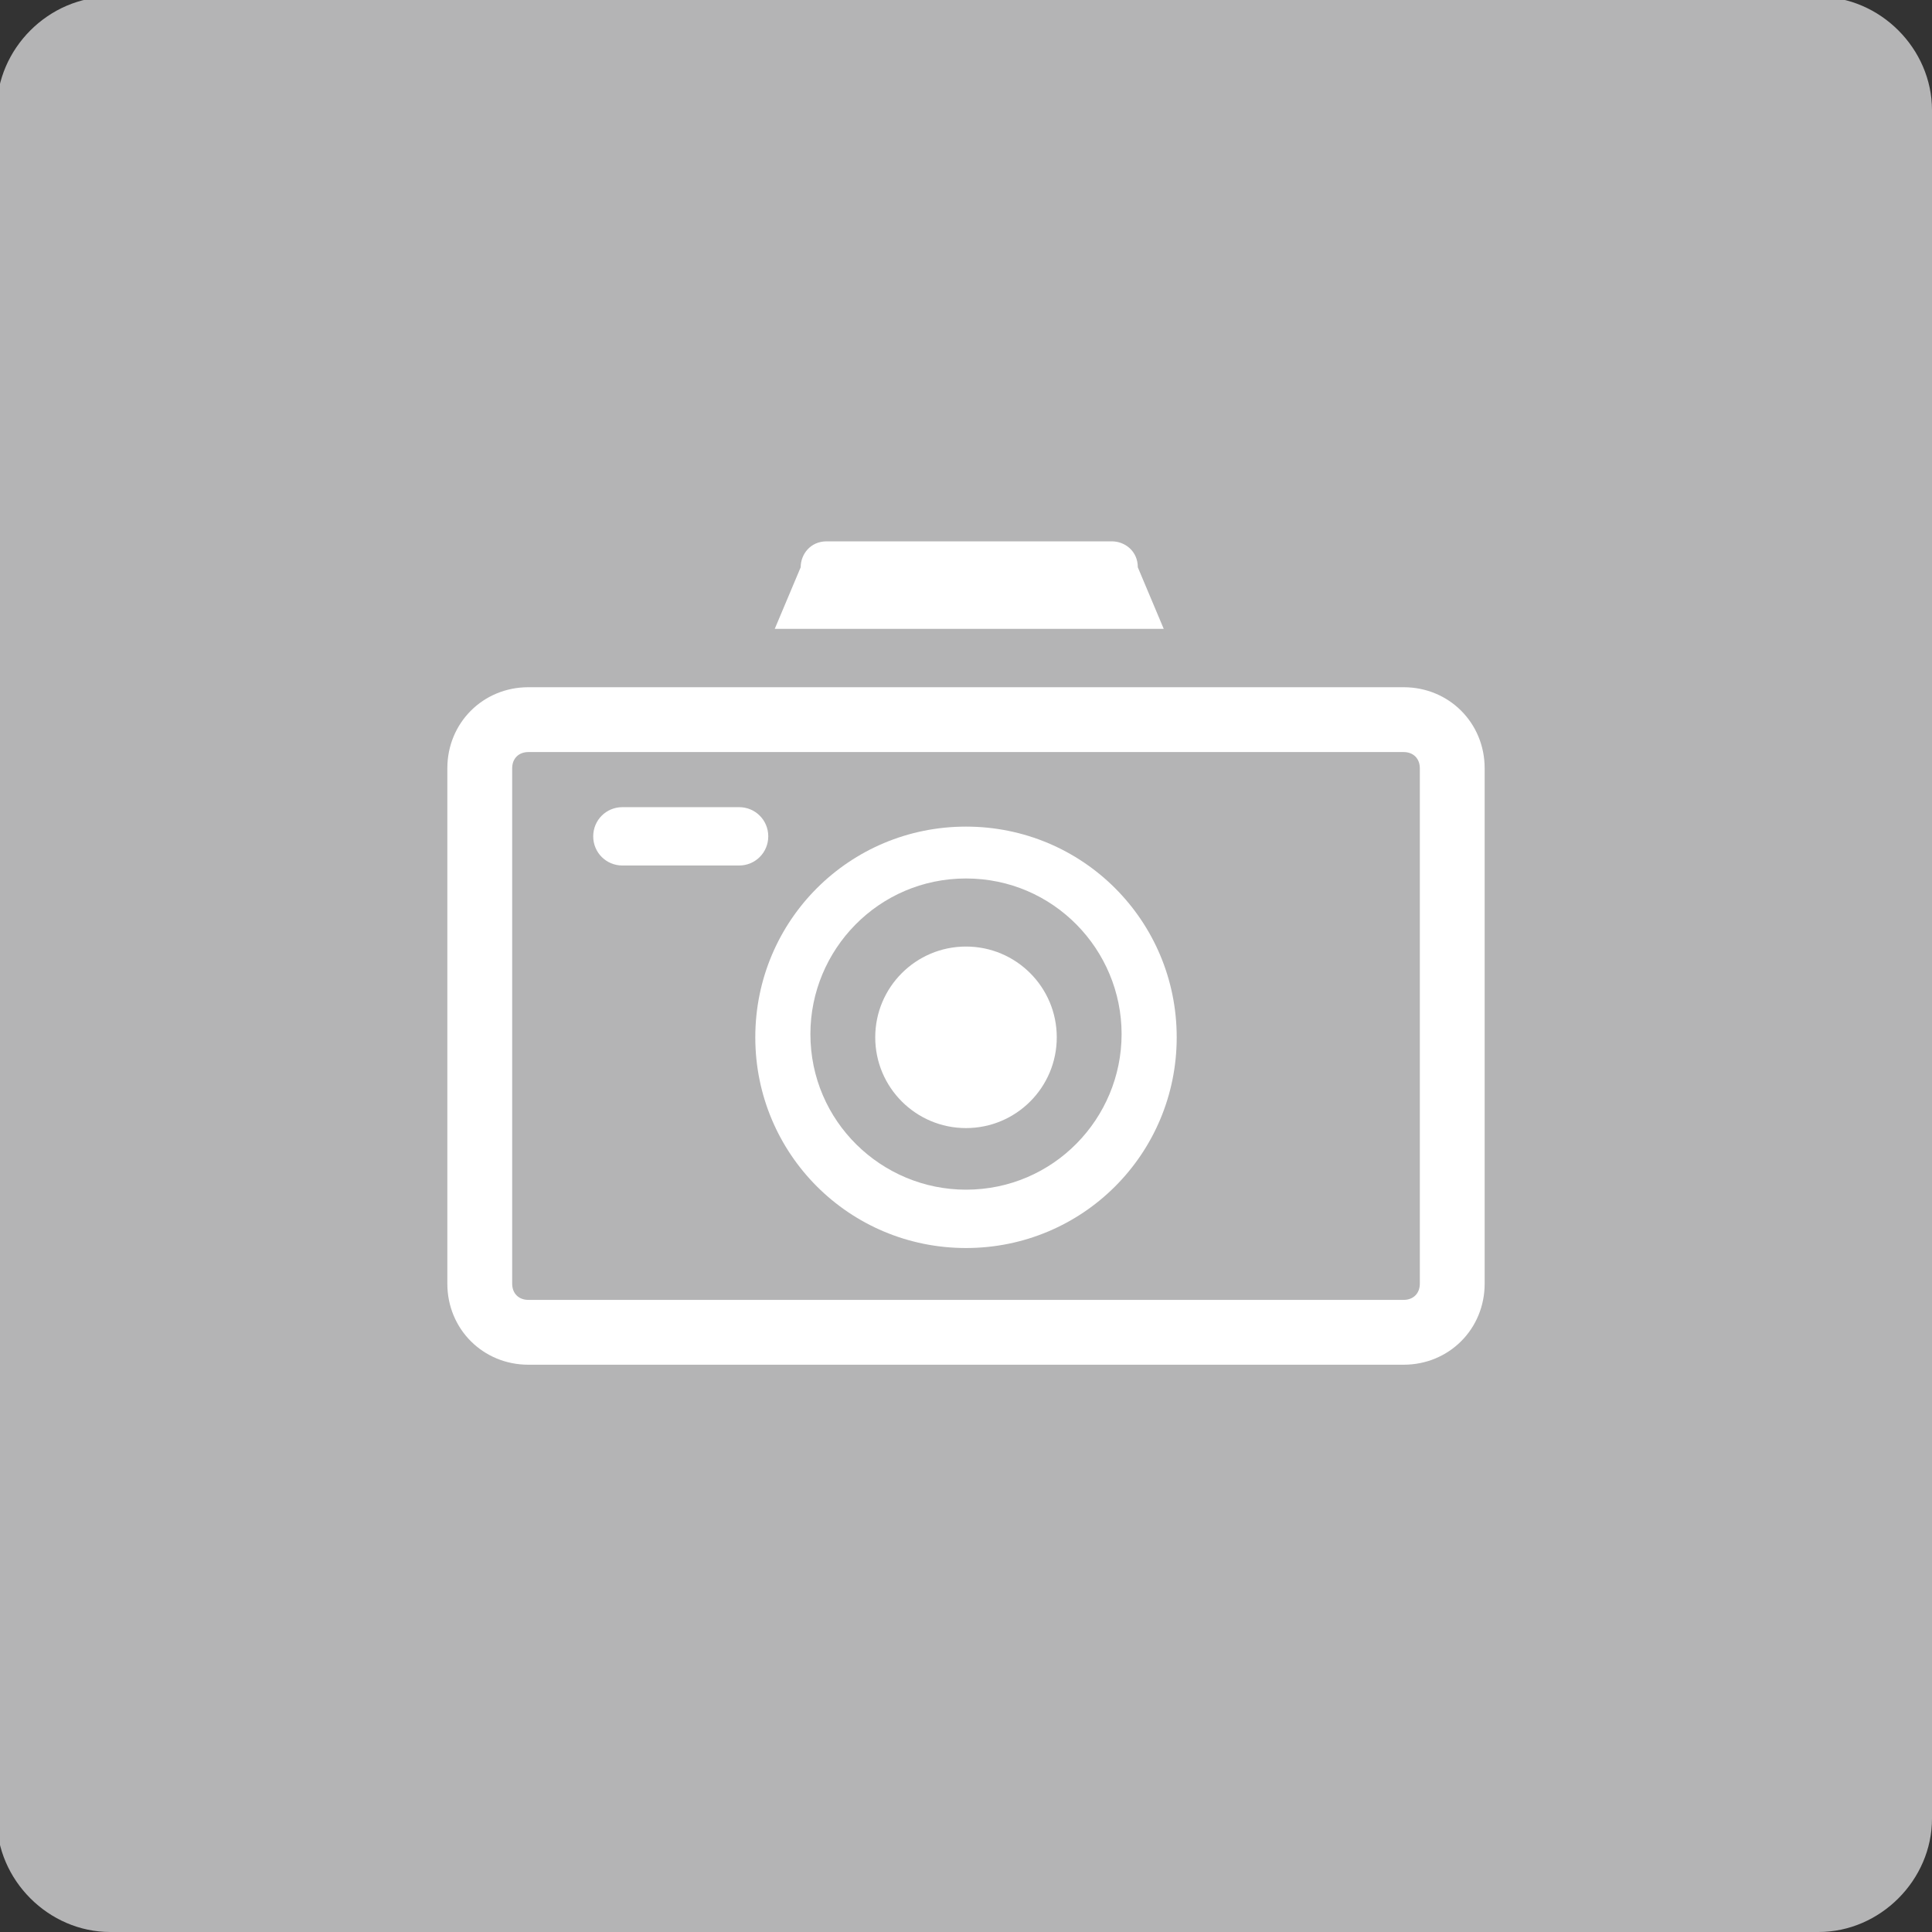 <?xml version="1.0" encoding="utf-8"?>
<!-- Generator: Adobe Illustrator 19.1.0, SVG Export Plug-In . SVG Version: 6.00 Build 0)  -->
<svg version="1.1" id="レイヤー_1" xmlns="http://www.w3.org/2000/svg" xmlns:xlink="http://www.w3.org/1999/xlink" x="0px"
	 y="0px" width="59.6px" height="59.6px" viewBox="-390 268.7 59.6 59.6" style="enable-background:new -390 268.7 59.6 59.6;"
	 xml:space="preserve">
<rect x="-390" y="268.7" width="59.6" height="59.6" fill="#333333" stroke="none"/>
<style type="text/css">
	.st0{fill:#B4B4B5;}
	.st1{fill:#FFFFFF;}
</style>
<path class="st0" d="M-330.4,324.8c0,1.9-1.6,3.5-3.5,3.5h-52.7c-1.9,0-3.5-1.6-3.5-3.5v-52.7c0-1.9,1.6-3.5,3.5-3.5h52.7
	c1.9,0,3.5,1.6,3.5,3.5L-330.4,324.8L-330.4,324.8z"/>
<g>
	<circle class="st1" cx="-360.2" cy="300.7" r="2.8"/>
	<path class="st1" d="M-360.2,307.2c-3.6,0-6.5-2.9-6.5-6.5c0-3.6,2.9-6.5,6.5-6.5c3.6,0,6.5,2.9,6.5,6.5
		C-353.7,304.3-356.6,307.2-360.2,307.2z M-360.2,295.8c-2.7,0-4.8,2.2-4.8,4.8c0,2.7,2.2,4.8,4.8,4.8c2.7,0,4.8-2.2,4.8-4.8
		C-355.4,298-357.5,295.8-360.2,295.8z"/>
	<path class="st1" d="M-346.7,310.8h-27c-1.4,0-2.5-1.1-2.5-2.5v-15.9c0-1.4,1.1-2.5,2.5-2.5h27c1.4,0,2.5,1.1,2.5,2.5v15.9
		C-344.2,309.7-345.3,310.8-346.7,310.8z M-373.7,291.9c-0.3,0-0.5,0.2-0.5,0.5v15.9c0,0.3,0.2,0.5,0.5,0.5h27
		c0.3,0,0.5-0.2,0.5-0.5v-15.9c0-0.3-0.2-0.5-0.5-0.5L-373.7,291.9L-373.7,291.9z"/>
	<path class="st1" d="M-366.3,294.5c0,0.5-0.4,0.9-0.9,0.9h-3.6c-0.5,0-0.9-0.4-0.9-0.9l0,0c0-0.5,0.4-0.9,0.9-0.9h3.6
		C-366.7,293.6-366.3,294-366.3,294.5L-366.3,294.5z"/>
	<path class="st1" d="M-366.1,288.1l0.8-1.9c0-0.4,0.3-0.8,0.8-0.8h8.8c0.4,0,0.8,0.3,0.8,0.8l0.8,1.9H-366.1z"/>
</g>
</svg>
